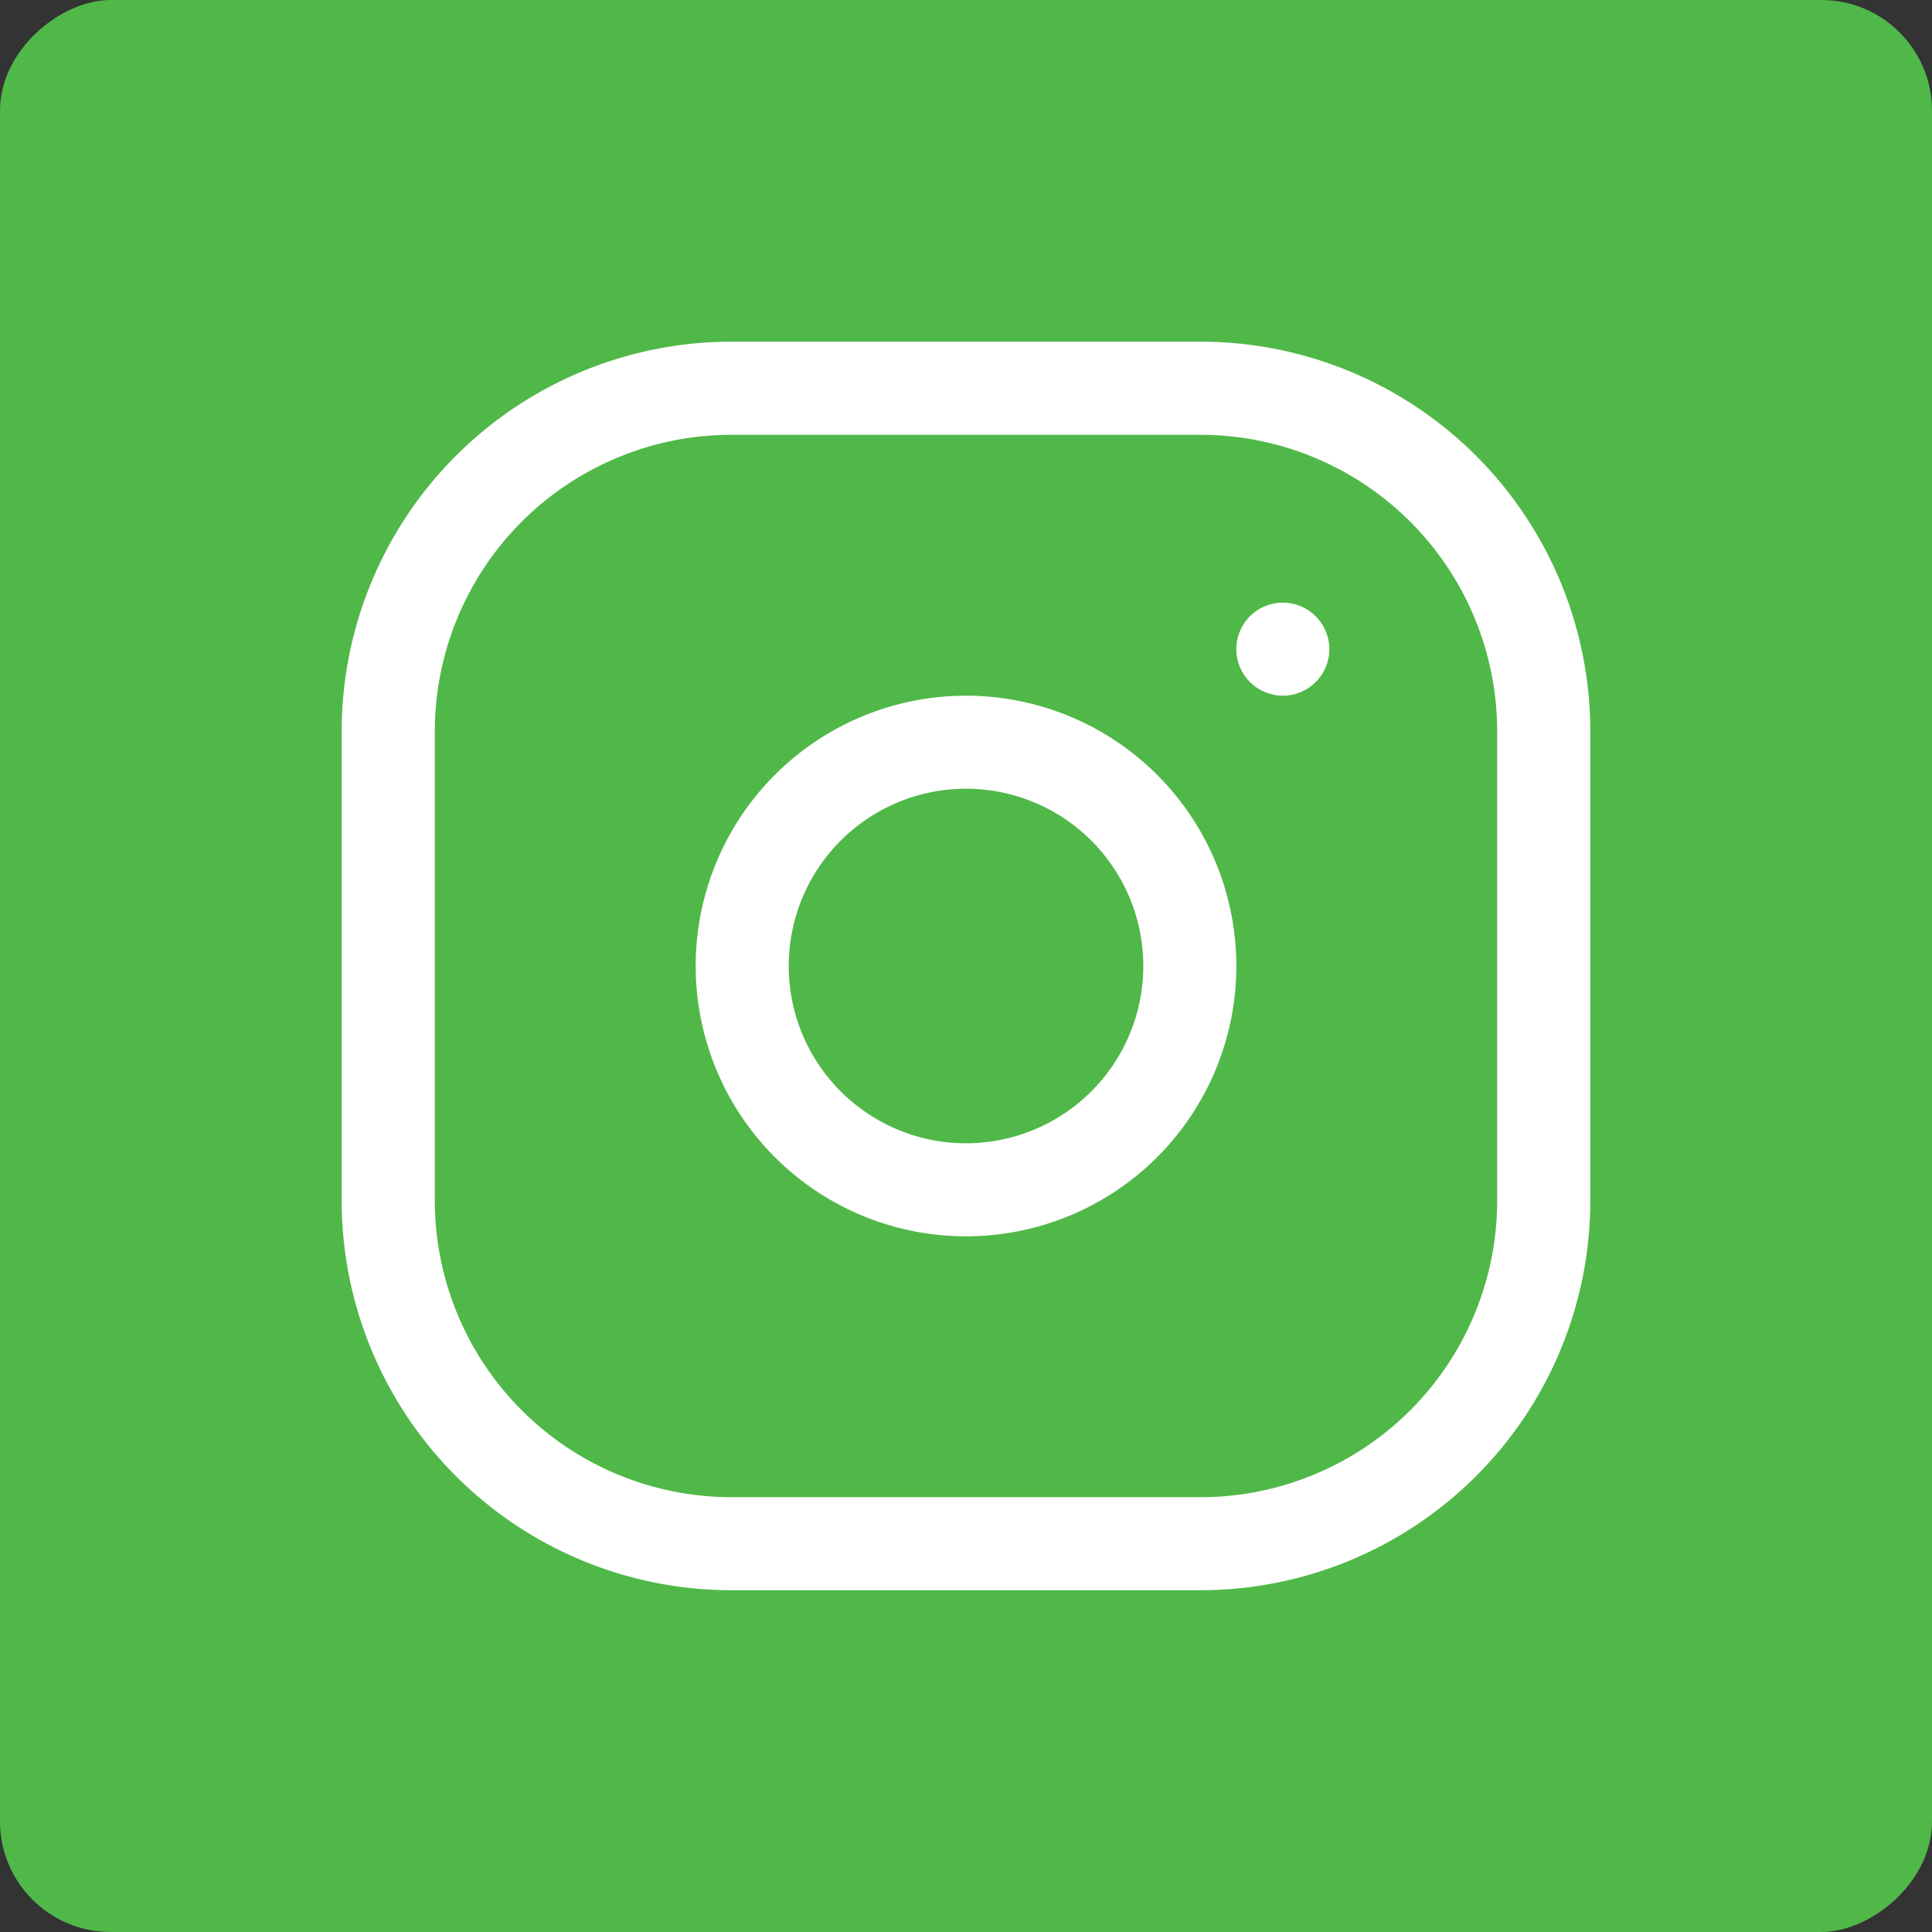 <svg xmlns:xlink="http://www.w3.org/1999/xlink" xmlns="http://www.w3.org/2000/svg" data-name="Component 4 – 1" viewBox="0 0 87.295 87.295" width="87.295"  height="87.295" ><rect x="0" y="0" width="87.295" height="87.295" fill="#333333" stroke="none"/><g data-name="Component 3 – 1"><rect fill="#50b848" data-name="Rectangle 2197" width="87.295" height="87.295" rx="5" transform="matrix(0 1 -1 0 87.295 0)"></rect></g><g data-name="Group 3264"><path data-name="Path 6456" d="M54.257 71.852H33.038a17.615 17.615 0 01-17.6-17.6V33.038a17.615 17.615 0 0117.6-17.6h21.219a17.615 17.615 0 0117.6 17.6v21.219a17.615 17.615 0 01-17.6 17.595zM33.038 19.647a13.406 13.406 0 00-13.391 13.391v21.219a13.406 13.406 0 0013.391 13.391h21.219a13.406 13.406 0 0013.391-13.391V33.038a13.406 13.406 0 00-13.391-13.391z" fill="#FFFFFF"></path></g><path data-name="Path 6457" d="M43.648 31.434a12.214 12.214 0 1012.214 12.214 12.214 12.214 0 00-12.214-12.214zm0 20.224a8.01 8.01 0 118.01-8.01 8.01 8.01 0 01-8.01 8.009z" fill="#FFFFFF"></path><circle data-name="Ellipse 5" cx="2.102" cy="2.102" transform="translate(55.861 27.229)" fill="#FFFFFF" r="2.102"></circle></svg>